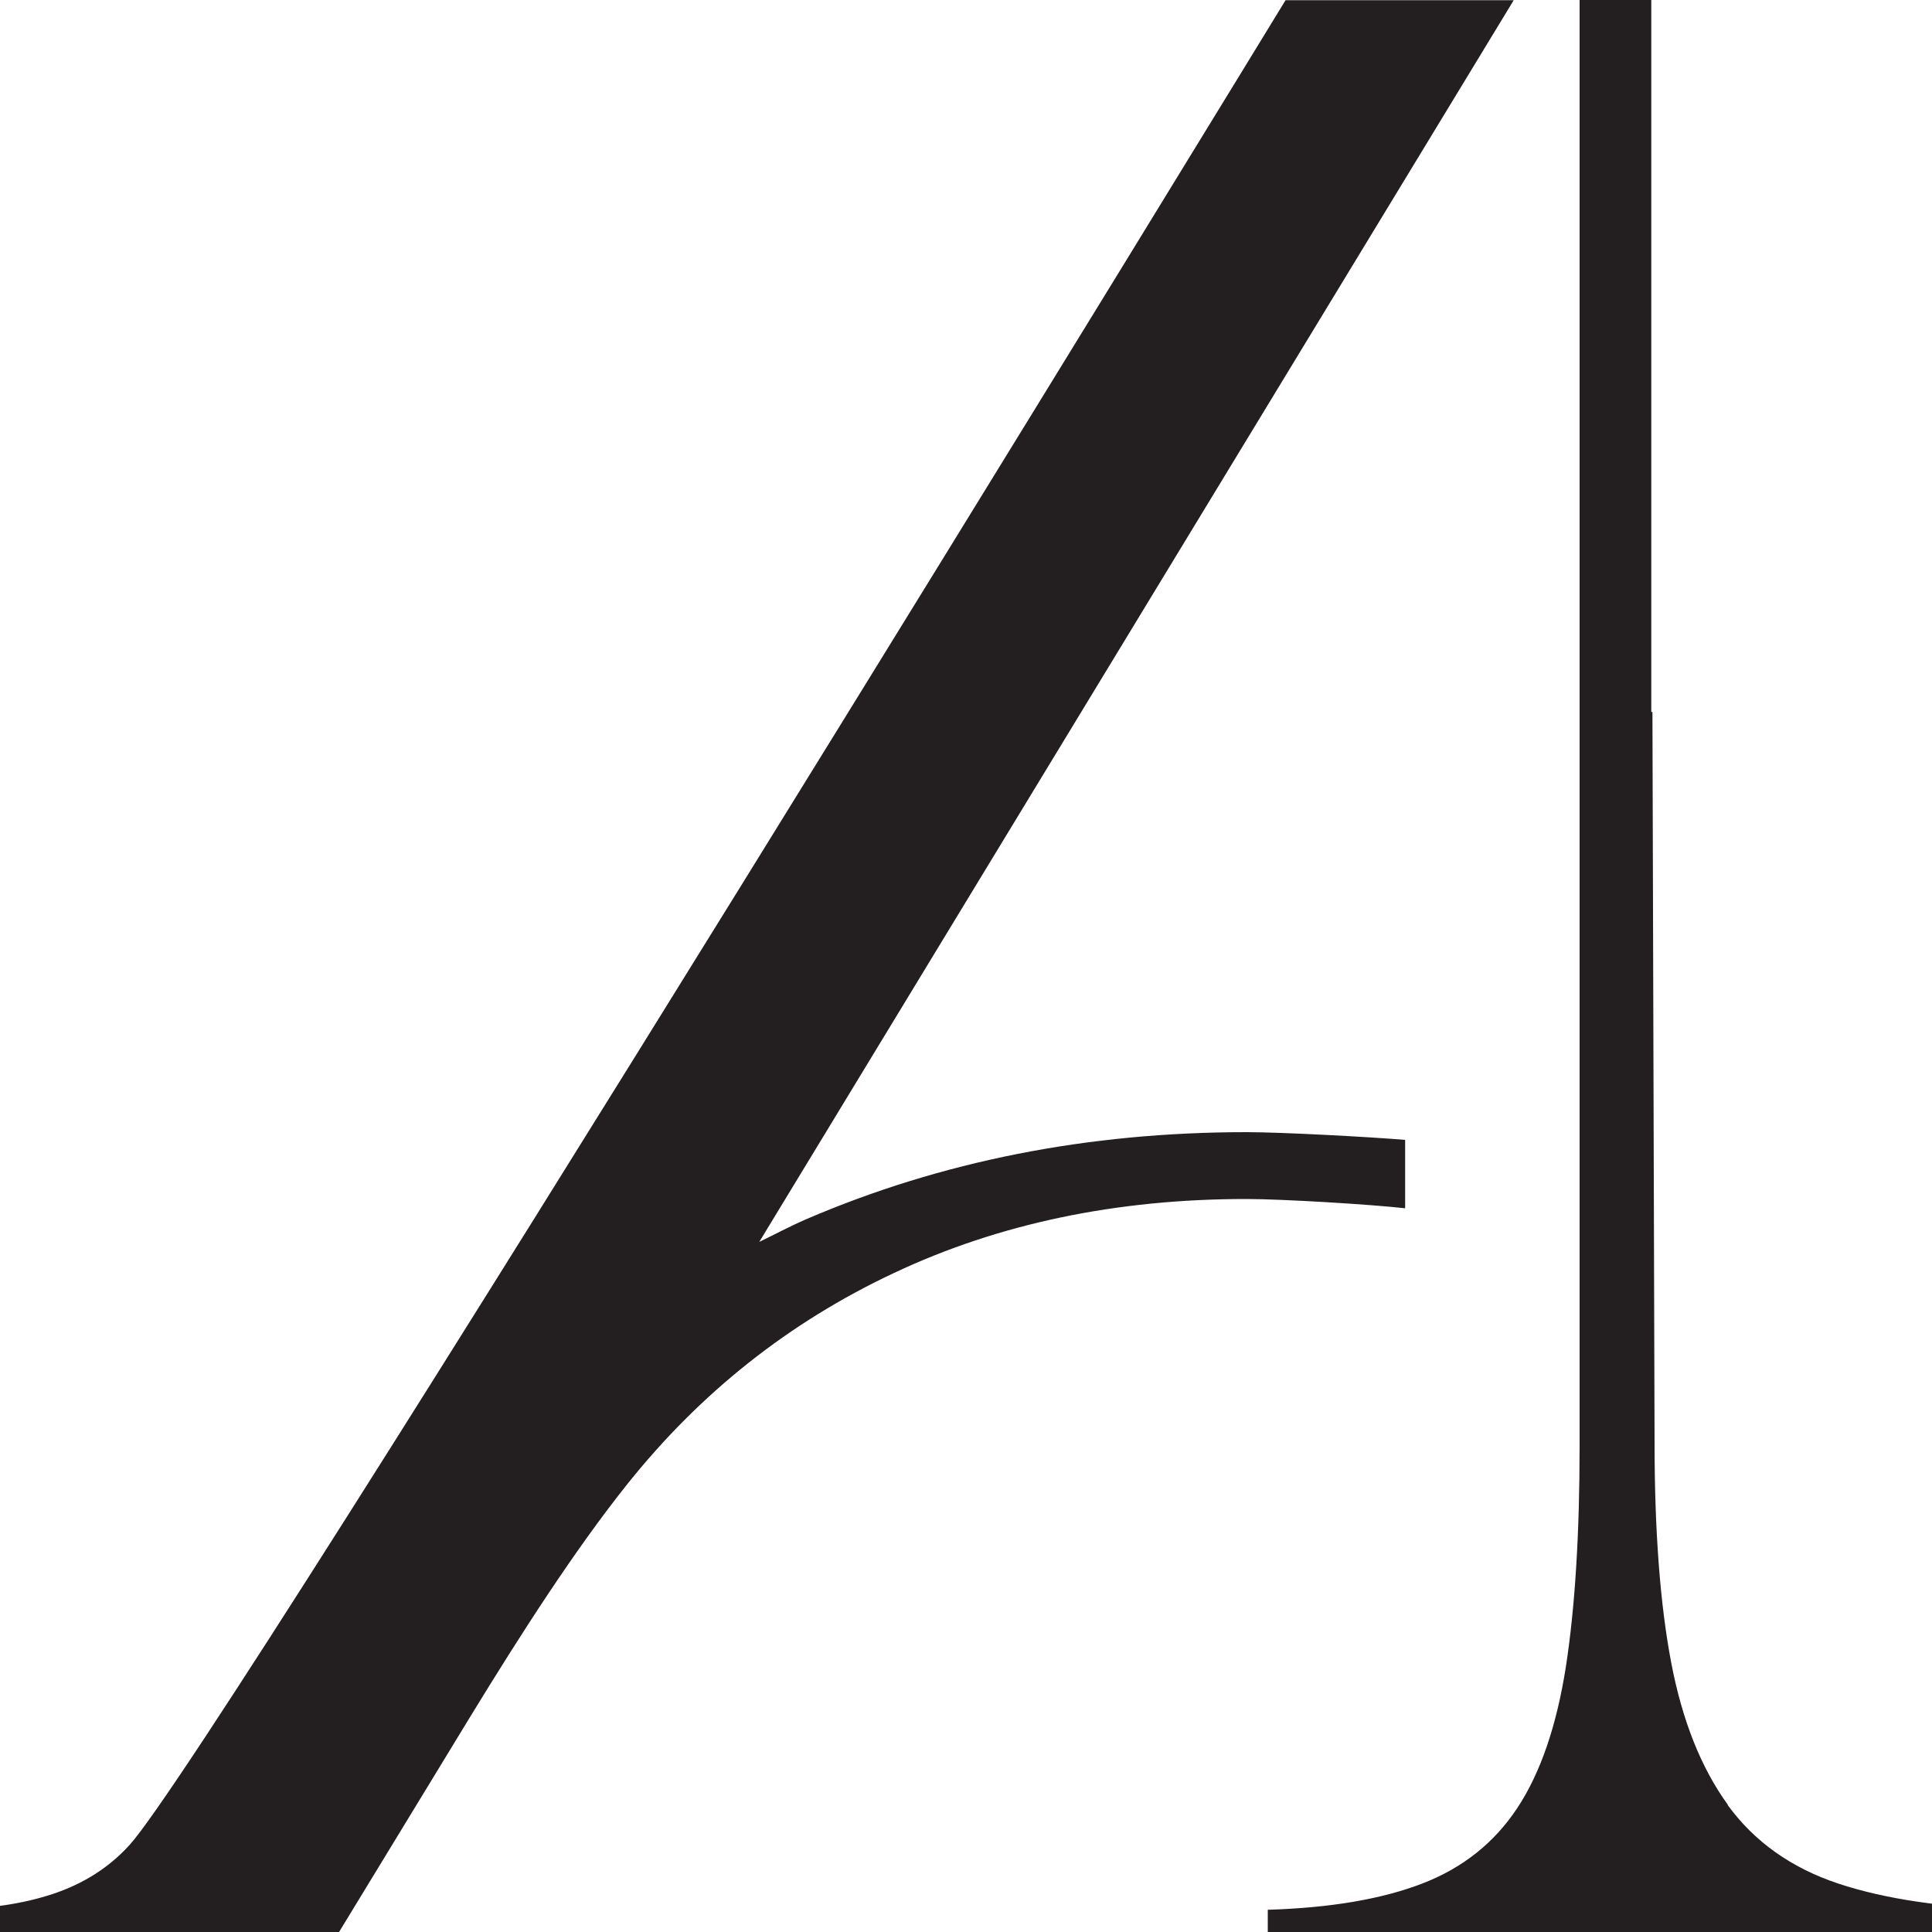 <?xml version="1.0" encoding="UTF-8"?>
<svg id="Layer_1" xmlns="http://www.w3.org/2000/svg" version="1.1" viewBox="0 0 100 100">
  <!-- Generator: Adobe Illustrator 29.8.3, SVG Export Plug-In . SVG Version: 2.1.1 Build 3)  -->
  <defs>
    <style>
      .st0 {
        fill: #231f20;
      }
    </style>
  </defs>
  <path class="st0" d="M72.73,59c-1.78-.15-6.36-.4-8.21-.4-8.2,0-15.8,1.5-22.8,4.51-.83.36-1.61.78-2.42,1.17L78.35.01h-11.81S11.36,90.36,6.71,95.49c-1.22,1.35-2.72,2.17-4.29,2.64-1.57.48-3.41.71-5.5.71v1.29l20.63-.13,6.8-11.16c2.61-4.27,5.39-8.6,8.11-12.01,3.78-4.74,8.38-8.39,13.81-10.94,5.43-2.56,11.51-3.83,18.24-3.83,1.87,0,6.45.28,8.22.48v-3.53ZM89.43,93.41c-1.38-1.9-2.36-4.36-2.93-7.36-.57-3-.86-6.79-.86-11.36l-.11-37.84h-.06V12.52s0,.01,0,.01V0h-3.71v74.84c0,4.57-.24,8.38-.71,11.43-.48,3.05-1.31,5.48-2.5,7.29-1.19,1.81-2.83,3.12-4.93,3.93-2.1.81-4.76,1.26-8,1.36v1.29h38.88v-1.29c-3.81-.09-6.93-.55-9.36-1.36-2.43-.81-4.34-2.17-5.72-4.07Z"/>
</svg>